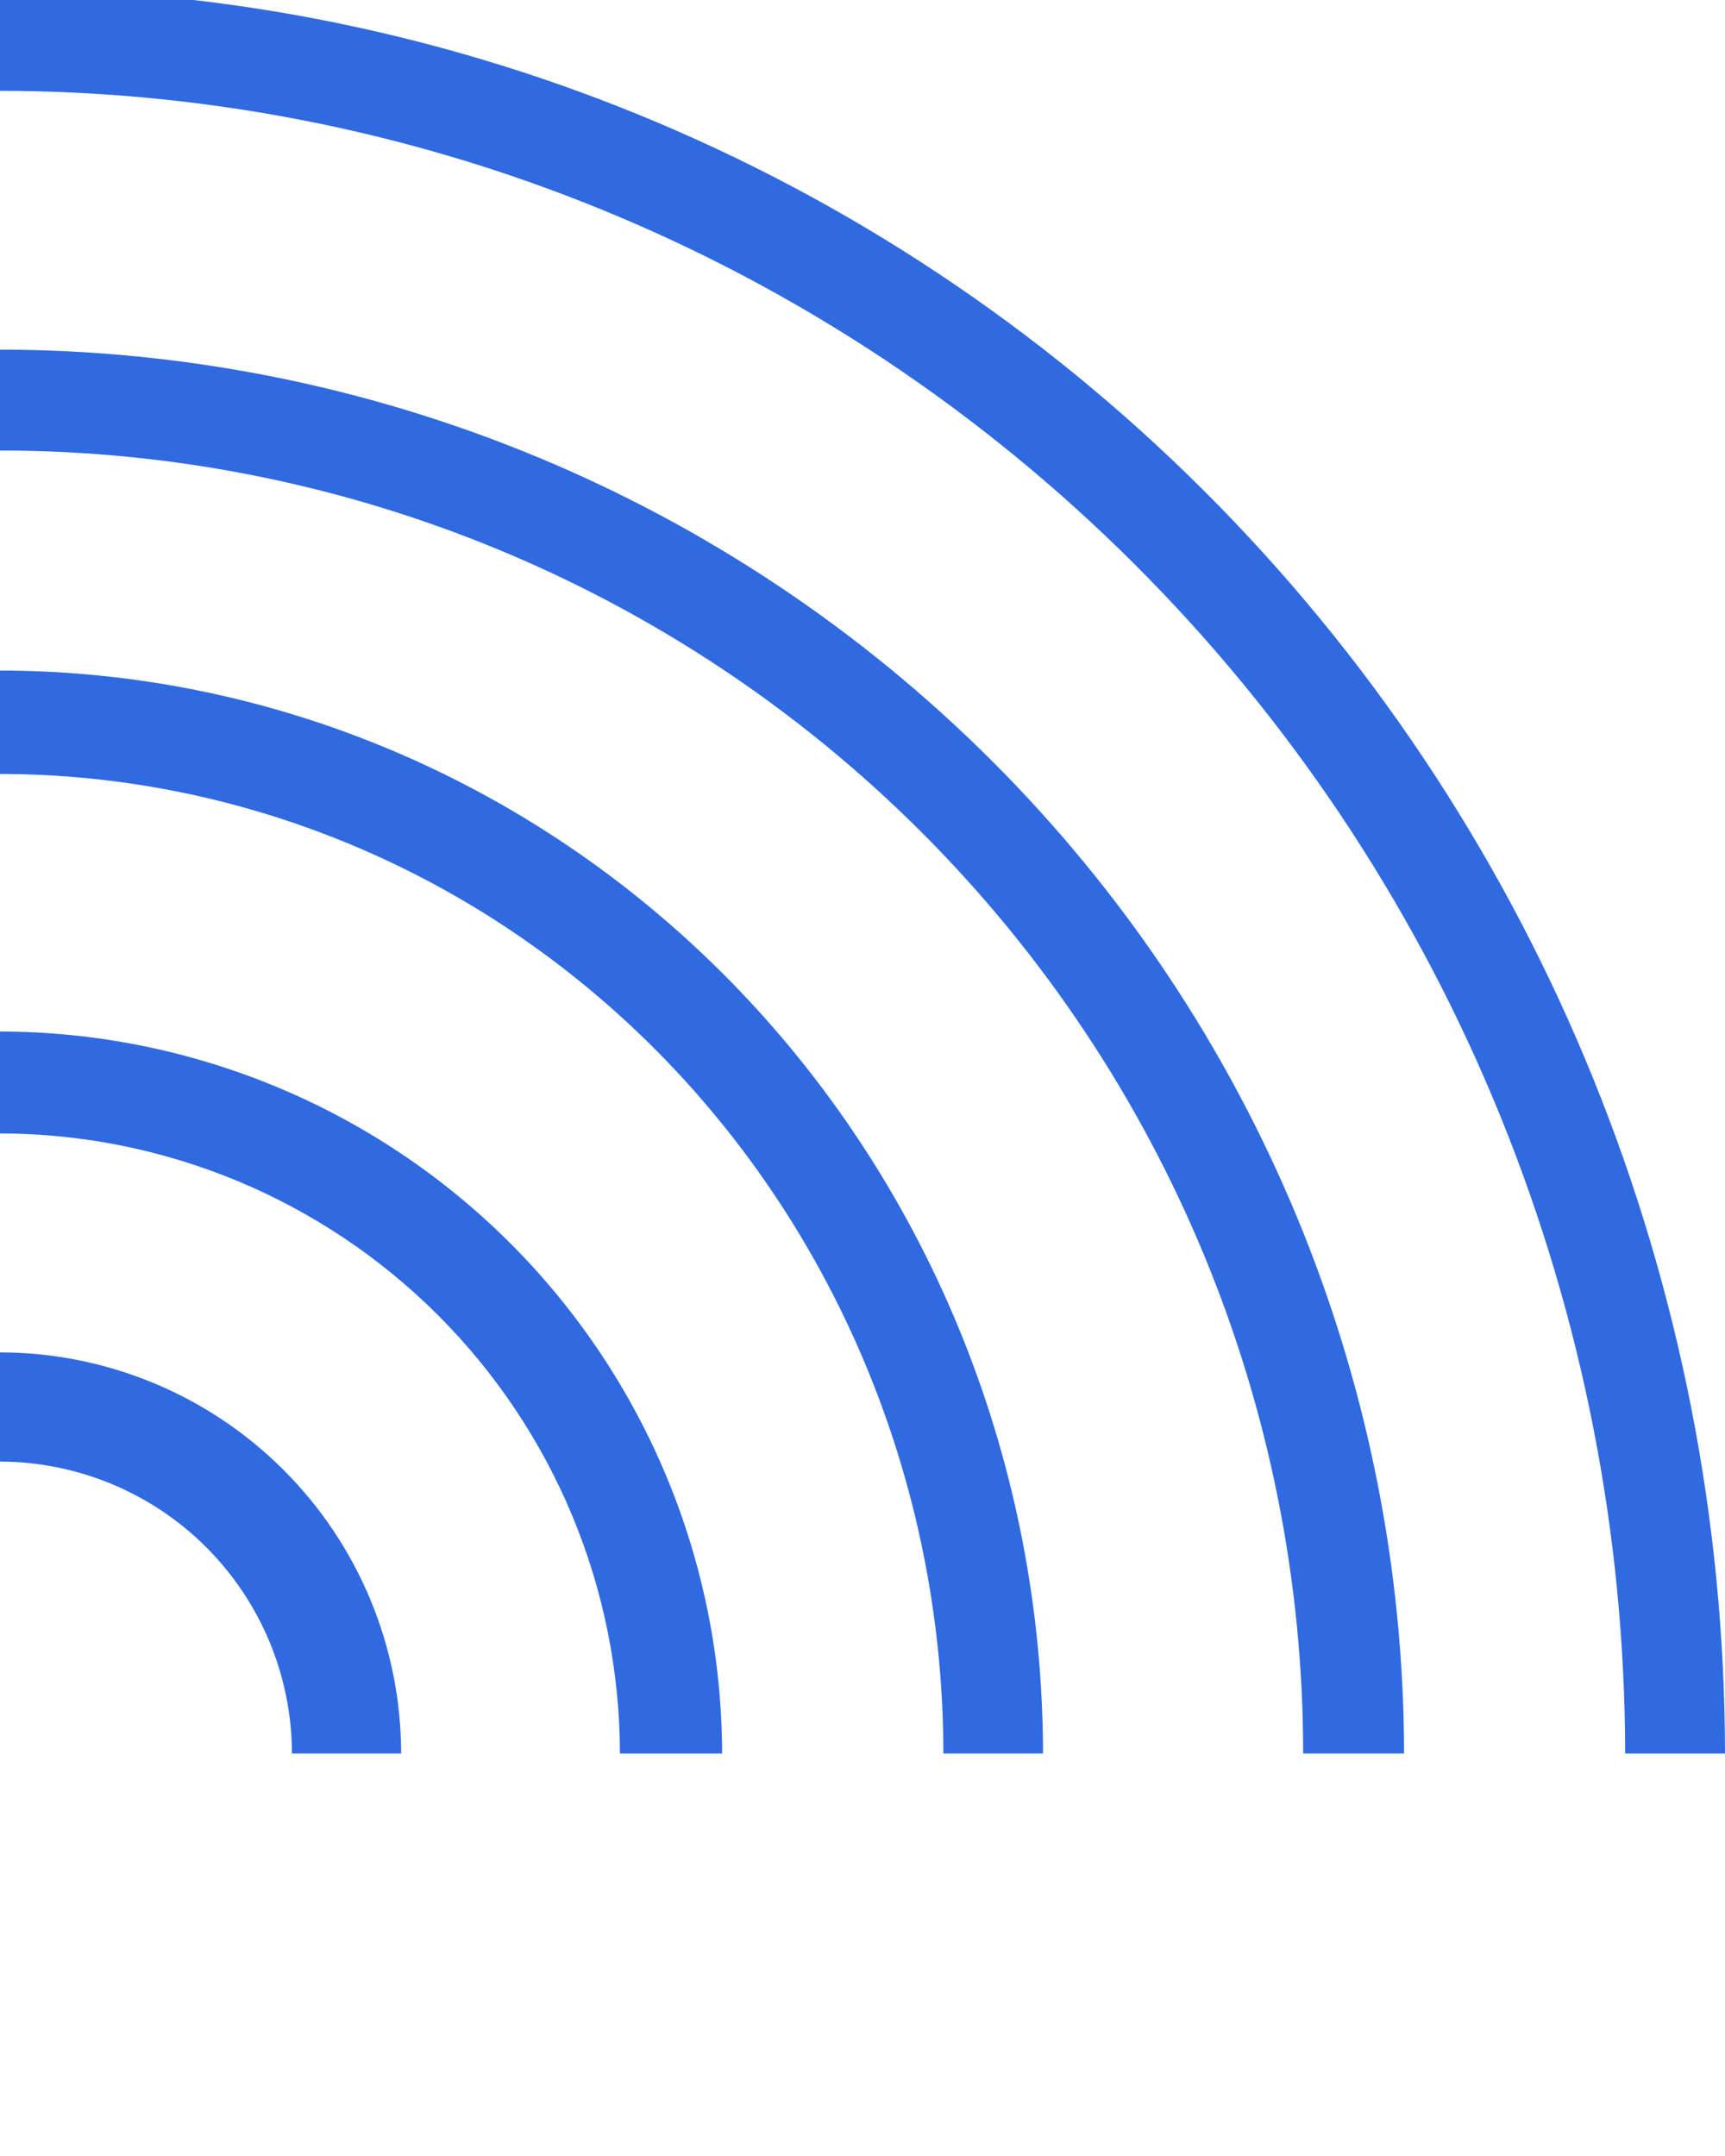 <svg width="60" height="75" viewBox="0 0 60 75" fill="none" xmlns="http://www.w3.org/2000/svg">
<path d="M60 61C59.982 44.723 53.655 29.117 42.407 17.607C31.159 6.097 15.908 -0.377 0 -0.395L0 3.159C14.987 3.177 29.354 9.277 39.951 20.12C50.548 30.963 56.51 45.665 56.527 61" fill="#2F6AE1"/>
<path d="M48.837 60.999C48.822 48.051 43.672 35.638 34.516 26.483C25.361 17.327 12.948 12.177 0 12.162L0 15.672C12.022 15.672 23.551 20.448 32.051 28.948C40.551 37.448 45.327 48.977 45.327 60.999" fill="#2F6AE1"/>
<path d="M36.279 60.999C36.266 51.011 32.44 41.437 25.639 34.374C18.838 27.312 9.618 23.338 0 23.325L0 26.923C8.7 26.933 17.041 30.527 23.192 36.915C29.344 43.304 32.804 51.965 32.814 60.999" fill="#2F6AE1"/>
<path d="M25.116 61C25.106 54.34 22.456 47.956 17.748 43.248C13.04 38.54 6.657 35.891 0 35.883L0 39.428C5.717 39.436 11.197 41.711 15.239 45.755C19.281 49.799 21.555 55.281 21.563 61" fill="#2F6AE1"/>
<path d="M13.953 60.999C13.951 57.299 12.48 53.751 9.863 51.135C7.247 48.519 3.7 47.048 -1.33514e-05 47.045L-1.35175e-05 50.844C2.691 50.85 5.271 51.921 7.174 53.824C9.077 55.727 10.149 58.307 10.155 60.999" fill="#2F6AE1"/>
</svg>
